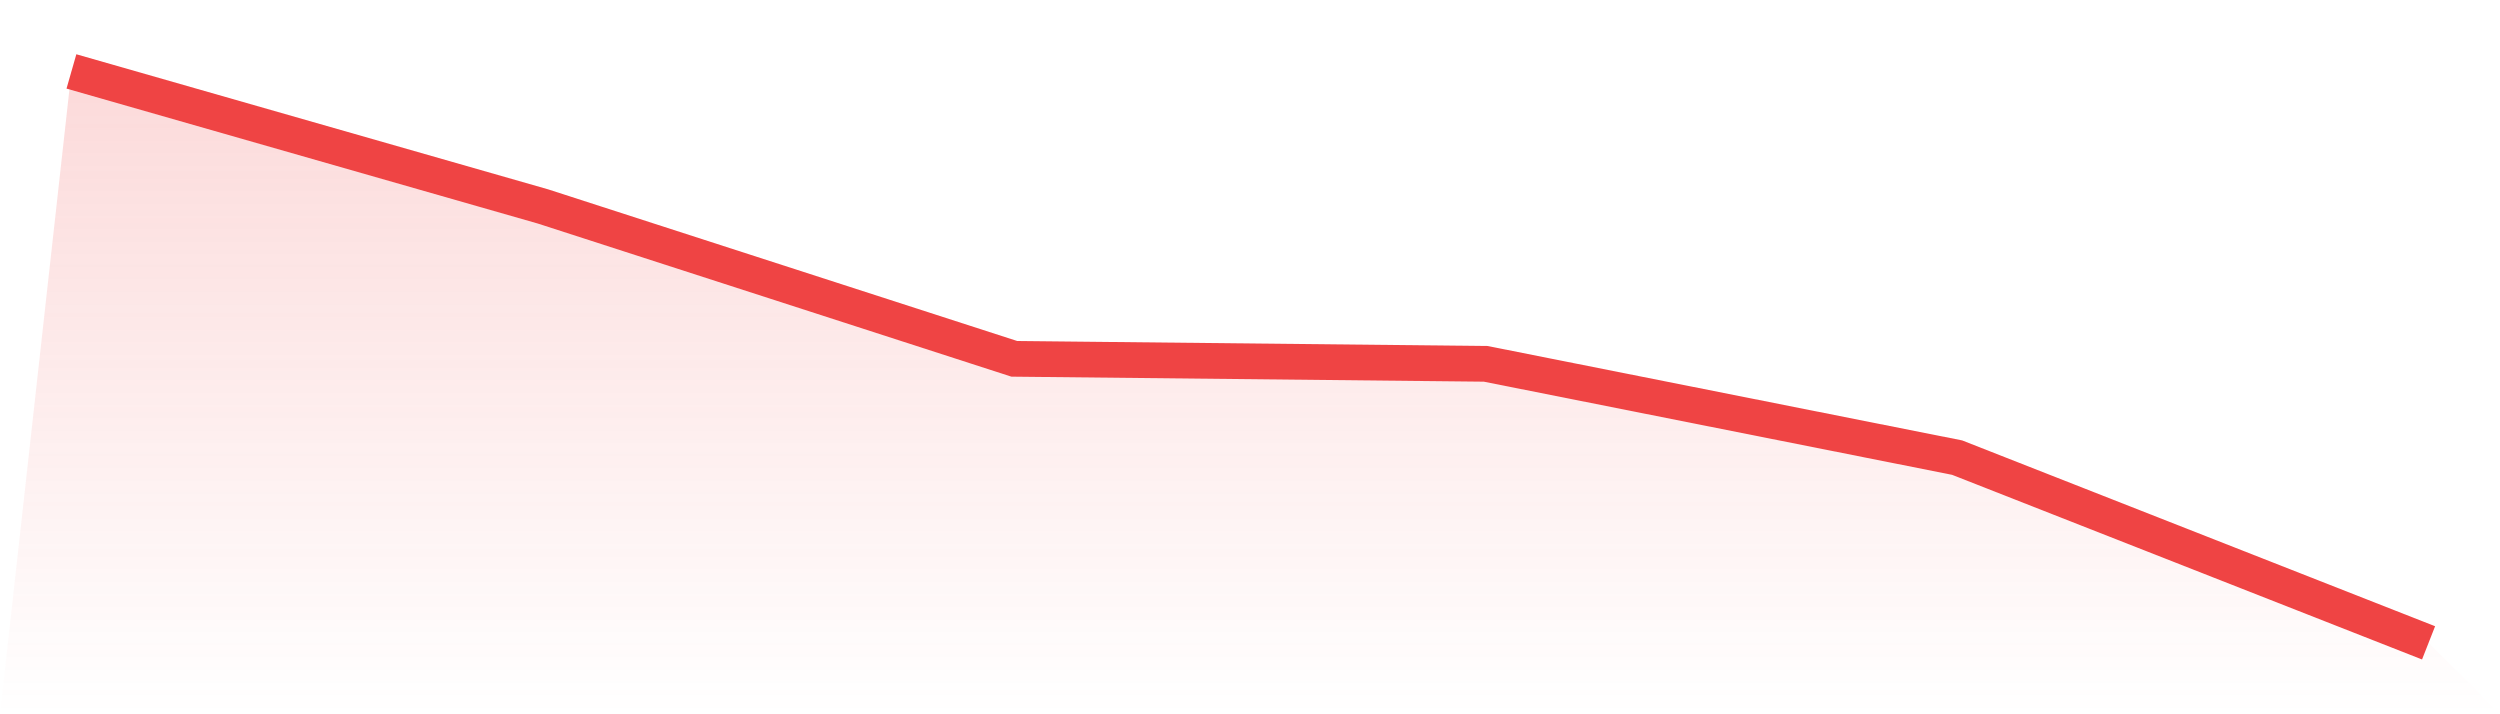 <svg viewBox="0 0 140 40" xmlns="http://www.w3.org/2000/svg">
<defs>
<linearGradient id="gradient" x1="0" x2="0" y1="0" y2="1">
<stop offset="0%" stop-color="#ef4444" stop-opacity="0.2"/>
<stop offset="100%" stop-color="#ef4444" stop-opacity="0"/>
</linearGradient>
</defs>
<path d="M4,4 L4,4 L30.4,11.559 L56.8,20.094 L83.2,20.375 L109.6,25.627 L136,36 L140,40 L0,40 z" fill="url(#gradient)"/>
<path d="M4,4 L4,4 L30.4,11.559 L56.8,20.094 L83.2,20.375 L109.6,25.627 L136,36" fill="none" stroke="#ef4444" stroke-width="2"/>
</svg>